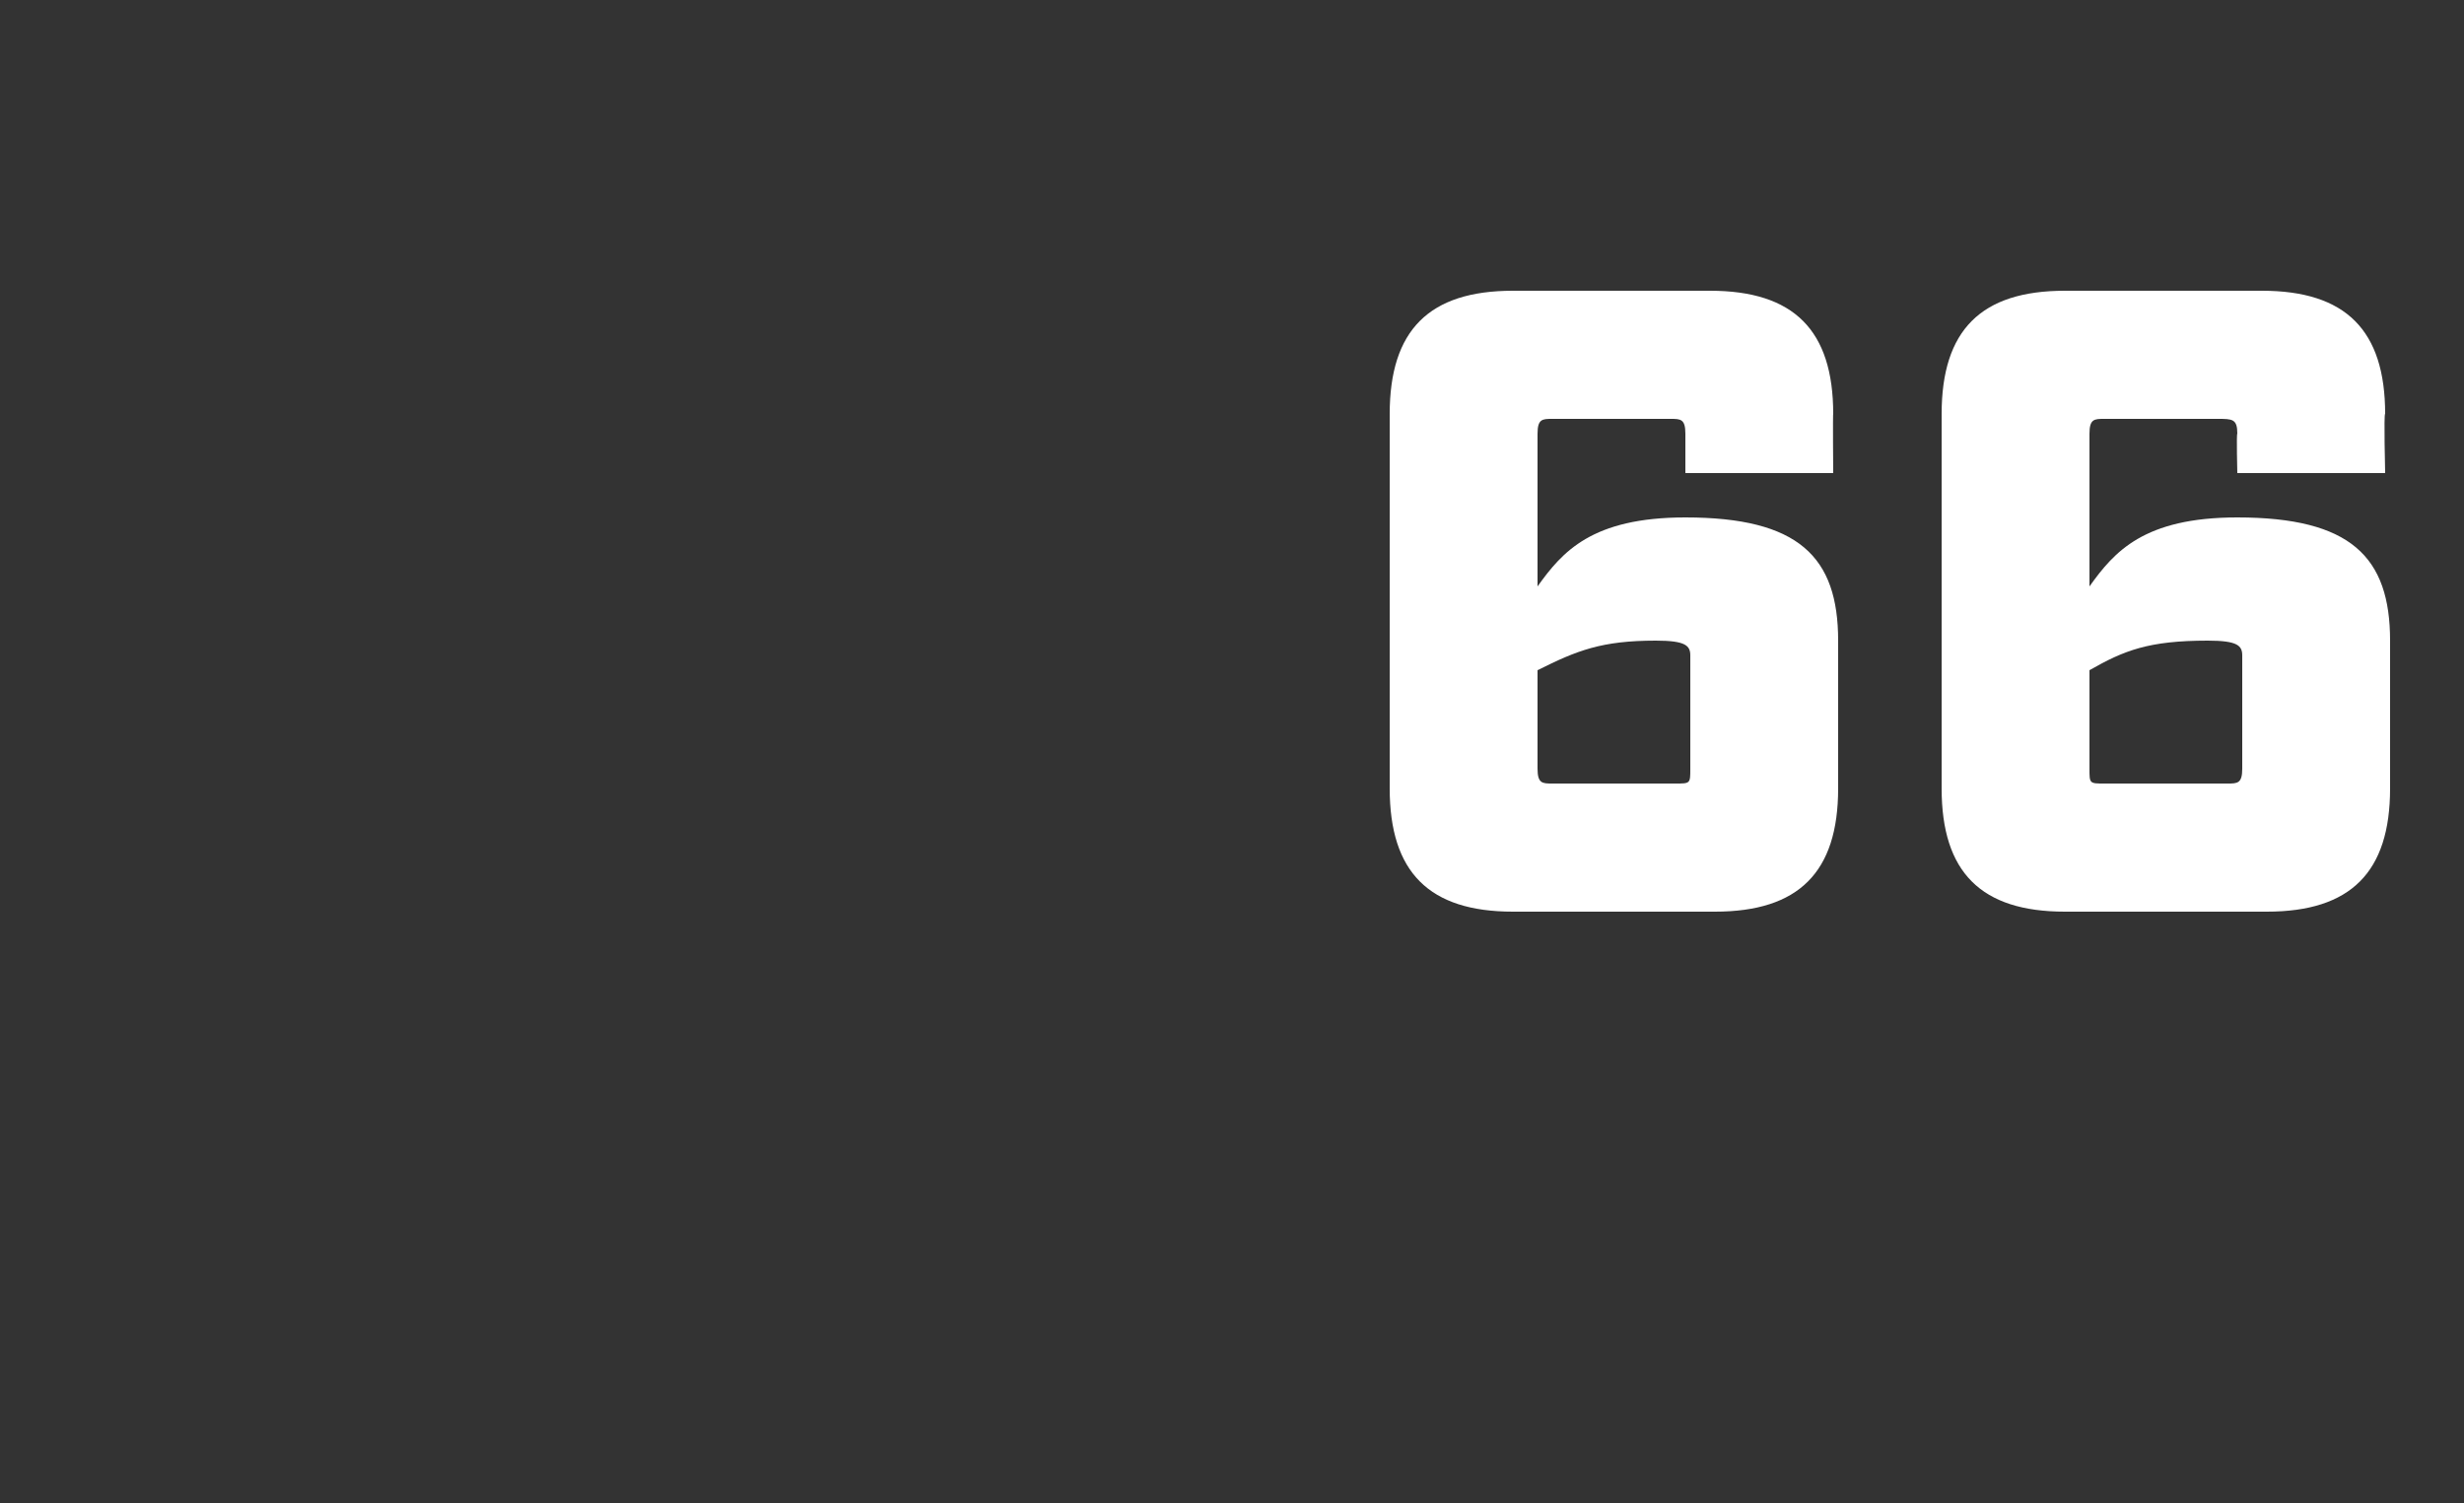 <?xml version="1.0" standalone="no"?><!DOCTYPE svg PUBLIC "-//W3C//DTD SVG 1.1//EN" "http://www.w3.org/Graphics/SVG/1.1/DTD/svg11.dtd"><svg xmlns="http://www.w3.org/2000/svg" version="1.1" width="50px" height="30.5px" viewBox="0 -5 50 30.5" style="top:-5px"><rect x="0" y="-5" width="50" height="30.5" fill="#333333" stroke="none"/><desc>66</desc><defs/><g id="Polygon95693"><path d="m34.2 3.8c0-.3-.1-.3-.3-.3c0 0-2.4 0-2.4 0c-.2 0-.3 0-.3.3c0 0 0 3.1 0 3.1c.5-.7 1.1-1.4 3-1.4c2.3 0 3.1.8 3.1 2.5c0 0 0 3 0 3c0 1.7-.8 2.5-2.5 2.5c0 0-4.1 0-4.1 0c-1.7 0-2.5-.8-2.5-2.5c0 0 0-7.6 0-7.6c0-1.7.8-2.5 2.5-2.5c0 0 4 0 4 0c1.7 0 2.5.8 2.5 2.5c-.01-.02 0 1.2 0 1.2l-3 0c0 0 0-.8 0-.8zm-3 6.8c0 .3.1.3.3.3c0 0 2.5 0 2.5 0c.3 0 .3 0 .3-.3c0 0 0-2.3 0-2.3c0-.2-.1-.3-.7-.3c-1.1 0-1.6.2-2.4.6c0 0 0 2 0 2zm14.2-6.8c0-.3-.1-.3-.4-.3c0 0-2.3 0-2.3 0c-.2 0-.3 0-.3.3c0 0 0 3.1 0 3.1c.5-.7 1.1-1.4 3-1.4c2.3 0 3.1.8 3.1 2.5c0 0 0 3 0 3c0 1.7-.8 2.5-2.5 2.5c0 0-4.1 0-4.1 0c-1.7 0-2.5-.8-2.5-2.5c0 0 0-7.6 0-7.6c0-1.7.8-2.5 2.5-2.5c0 0 4 0 4 0c1.7 0 2.5.8 2.5 2.5c-.03-.02 0 1.2 0 1.2l-3 0c0 0-.02-.8 0-.8zm-3 6.8c0 .3 0 .3.3.3c0 0 2.5 0 2.5 0c.2 0 .3 0 .3-.3c0 0 0-2.3 0-2.3c0-.2-.1-.3-.7-.3c-1.2 0-1.7.2-2.4.6c0 0 0 2 0 2z" stroke="none" fill="#fff"/></g></svg>
